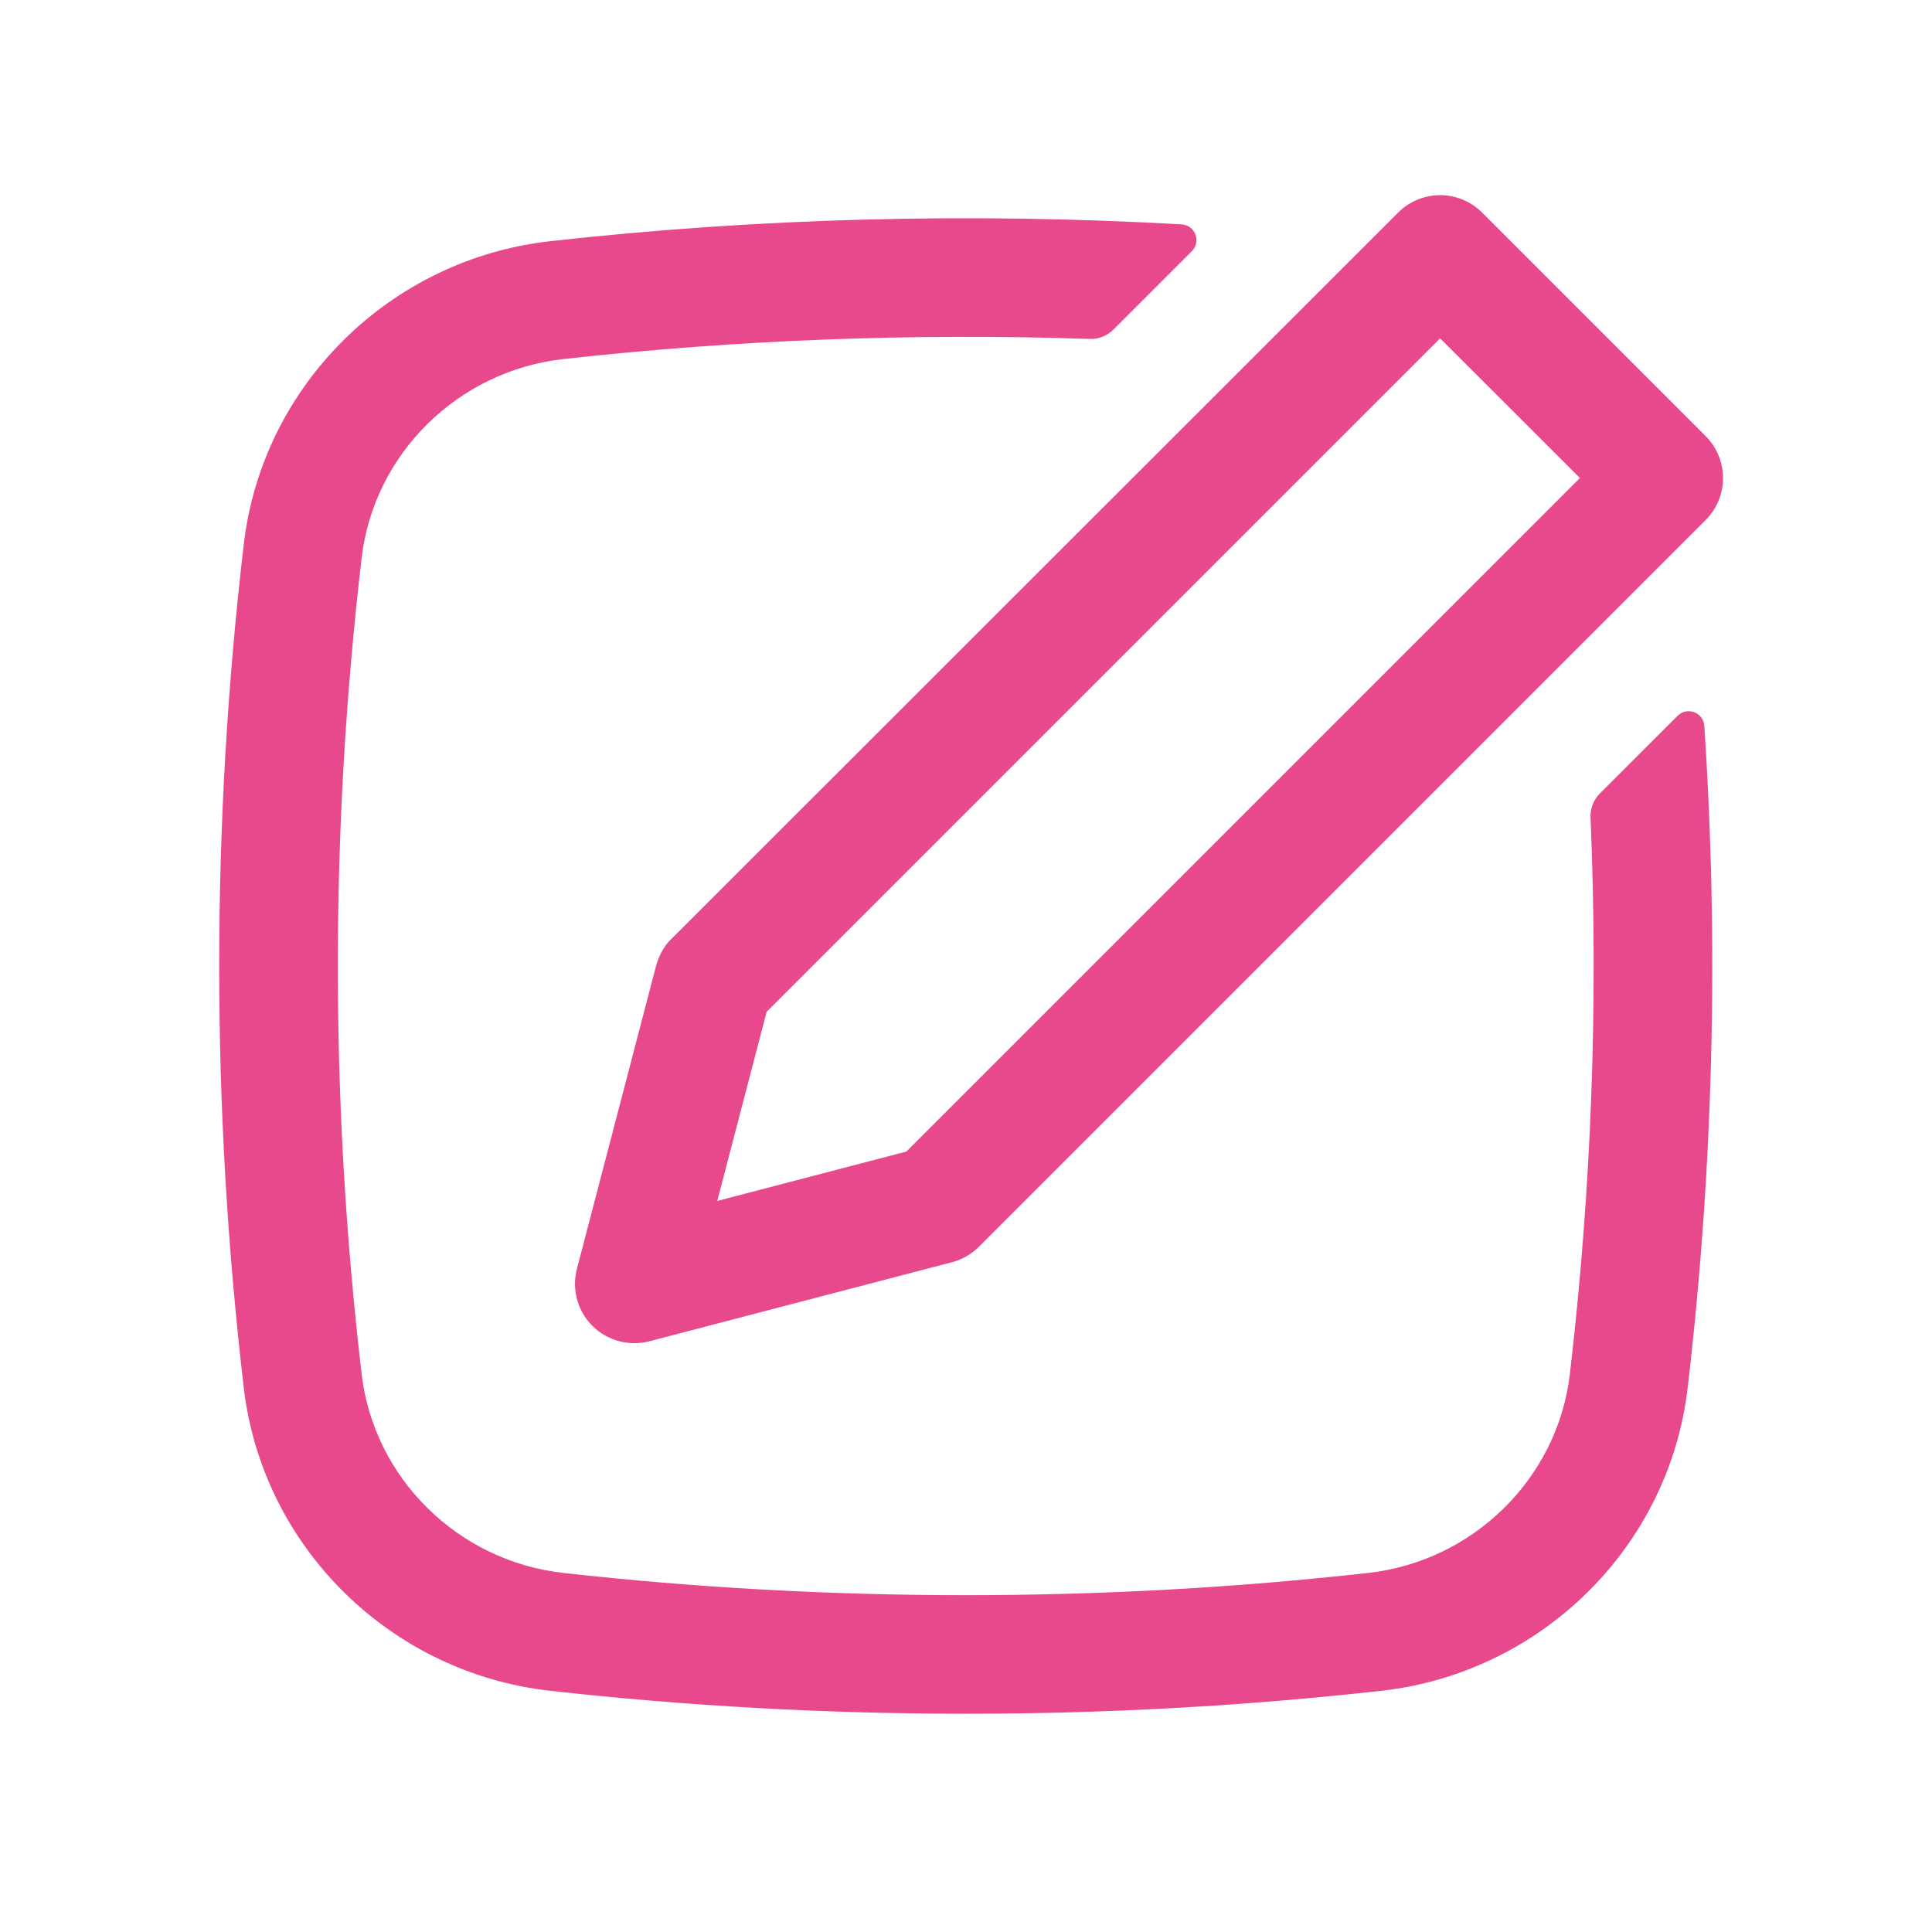 <?xml version="1.0" encoding="UTF-8"?>
<svg xmlns="http://www.w3.org/2000/svg" width="28" height="28" viewBox="0 0 28 28" fill="none">
  <path fill-rule="evenodd" clip-rule="evenodd" d="M24.83 6.456C25.05 6.789 25.014 7.242 24.72 7.536L14.187 18.069C14.079 18.177 13.944 18.254 13.796 18.293L9.41 19.439C9.267 19.476 9.119 19.475 8.981 19.44C8.833 19.402 8.696 19.326 8.585 19.215C8.369 18.999 8.284 18.685 8.361 18.39L9.507 14.003C9.541 13.874 9.604 13.746 9.692 13.646L20.264 3.08C20.356 2.987 20.468 2.918 20.589 2.876C20.679 2.845 20.774 2.828 20.871 2.828C21.099 2.828 21.318 2.919 21.479 3.08L24.72 6.321C24.762 6.363 24.799 6.408 24.83 6.456ZM22.897 6.928L20.871 4.903L11.111 14.663L10.395 17.405L13.136 16.689L22.897 6.928Z" fill="#E8498C"></path>
  <path d="M22.752 19.913C23.065 17.234 23.165 14.537 23.051 11.847C23.046 11.718 23.094 11.593 23.185 11.501L24.312 10.375C24.451 10.236 24.687 10.324 24.7 10.52C24.912 13.716 24.832 16.927 24.459 20.113C24.188 22.43 22.327 24.246 20.021 24.504C16.049 24.948 11.943 24.948 7.971 24.504C5.666 24.246 3.805 22.43 3.533 20.113C3.058 16.051 3.058 11.949 3.533 7.887C3.805 5.57 5.666 3.754 7.971 3.496C10.985 3.159 14.075 3.078 17.125 3.252C17.322 3.263 17.411 3.501 17.272 3.641L16.135 4.778C16.045 4.868 15.921 4.917 15.794 4.912C13.242 4.826 10.674 4.924 8.162 5.204C6.638 5.375 5.417 6.577 5.241 8.087C4.781 12.016 4.781 15.984 5.241 19.913C5.417 21.423 6.638 22.625 8.162 22.796C12.007 23.226 15.985 23.226 19.831 22.796C21.355 22.625 22.575 21.423 22.752 19.913Z" fill="#E8498C"></path>
</svg>
